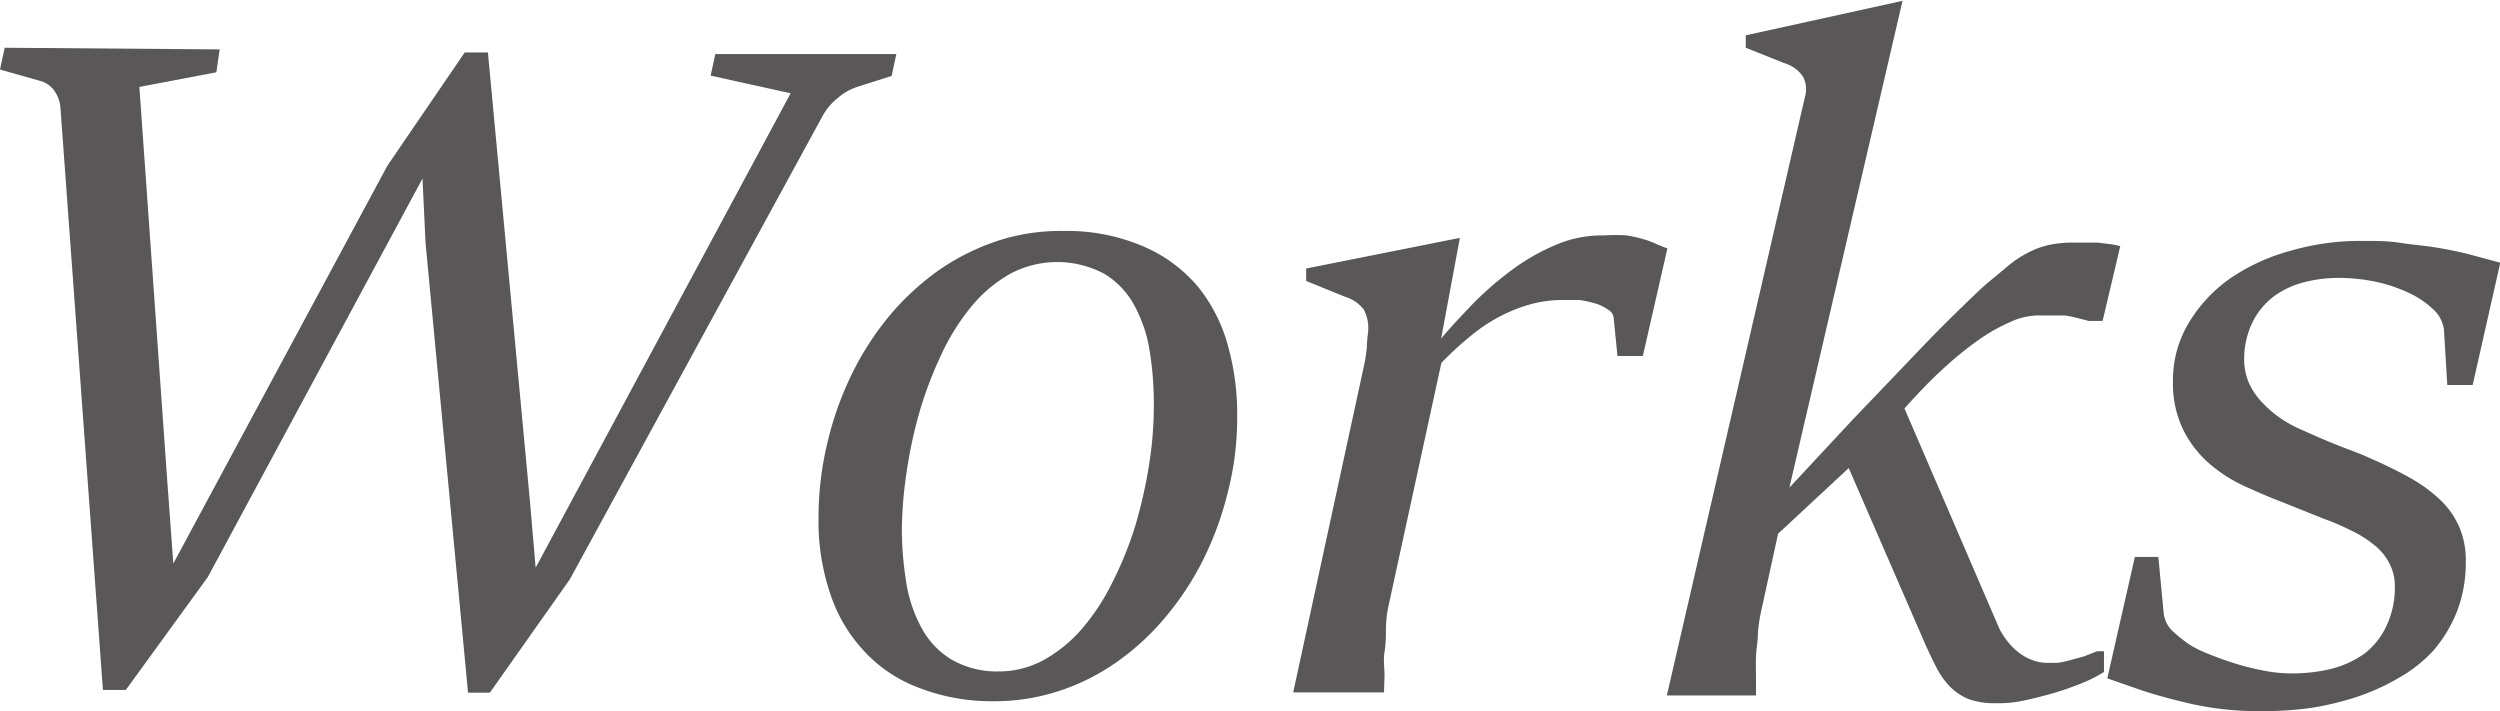 <svg id="レイヤー_1" data-name="レイヤー 1" xmlns="http://www.w3.org/2000/svg" viewBox="0 0 90.59 25.77"><defs><style>.cls-1{fill:#595757;}</style></defs><path class="cls-1" d="M379.72,309.38h-.83l-1.54-21.1a1.22,1.22,0,0,0-.22-.61.92.92,0,0,0-.52-.36l-1.45-.41.17-.79,7.79.06L383,287l-2.79.53,1,14.12.23,3.15,7.76-14.42,2.8-4.1h.84l1.52,16.23.21,2.44,9.24-17.19-2.9-.64.17-.78,6.56,0-.17.79-1.22.39a2,2,0,0,0-.72.4,2.19,2.19,0,0,0-.54.62l-9.18,16.83-2.9,4.11h-.79l-1.54-16.3-.11-2.33-7.78,14.44Z" transform="translate(-375.16 -284.38)"/><path class="cls-1" d="M411.13,309.79a7.27,7.27,0,0,1-2.68-.49,5.14,5.14,0,0,1-2-1.35,5.62,5.62,0,0,1-1.22-2.1,8.23,8.23,0,0,1-.41-2.75,11.56,11.56,0,0,1,.33-2.71,11.78,11.78,0,0,1,.88-2.46,10.55,10.55,0,0,1,1.37-2.12,9.5,9.5,0,0,1,1.78-1.64,8.42,8.42,0,0,1,2.12-1.06,7.33,7.33,0,0,1,2.39-.36,7,7,0,0,1,2.88.55,5.31,5.31,0,0,1,2,1.47,5.83,5.83,0,0,1,1.09,2.15,9.22,9.22,0,0,1,.33,2.6,10.71,10.71,0,0,1-.33,2.66,11.81,11.81,0,0,1-.88,2.44,10.54,10.54,0,0,1-1.37,2.1,9.13,9.13,0,0,1-1.77,1.64,7.89,7.89,0,0,1-2.11,1.06A7.55,7.55,0,0,1,411.13,309.79Zm.2-1.08a3.38,3.38,0,0,0,1.66-.42,5.12,5.12,0,0,0,1.39-1.14,8.08,8.08,0,0,0,1.1-1.69,13.13,13.13,0,0,0,.81-2,17.42,17.42,0,0,0,.5-2.19,13.61,13.61,0,0,0,.18-2.17,11.92,11.92,0,0,0-.15-2,5.07,5.07,0,0,0-.56-1.66,3,3,0,0,0-1.07-1.13,3.62,3.62,0,0,0-3.44,0,5,5,0,0,0-1.41,1.2,8.06,8.06,0,0,0-1.09,1.76,14.24,14.24,0,0,0-.78,2.07,16.64,16.64,0,0,0-.46,2.16,15,15,0,0,0-.17,2,12.17,12.17,0,0,0,.15,1.93,5.14,5.14,0,0,0,.54,1.66,3,3,0,0,0,1.06,1.16A3.27,3.27,0,0,0,411.33,308.71Z" transform="translate(-375.16 -284.38)"/><path class="cls-1" d="M425.31,309.47l-3.29,0,2.54-11.72a5.92,5.92,0,0,0,.13-.79c0-.28.05-.5.05-.66a1.42,1.42,0,0,0-.16-.7,1.36,1.36,0,0,0-.69-.47l-1.4-.57v-.45l5.57-1.11-.68,3.65c.33-.4.72-.81,1.14-1.25a11.77,11.77,0,0,1,1.4-1.22,7.72,7.72,0,0,1,1.6-.92,4.26,4.26,0,0,1,1.76-.35,6,6,0,0,1,.8,0,4.06,4.06,0,0,1,.57.12,3.11,3.11,0,0,1,.46.16,4.55,4.55,0,0,0,.47.19l-.89,3.9h-.92l-.14-1.41a.39.39,0,0,0-.2-.27,1.57,1.57,0,0,0-.45-.22,4.52,4.52,0,0,0-.58-.13c-.2,0-.39,0-.55,0a4.47,4.47,0,0,0-1.17.14,5.49,5.49,0,0,0-1.12.43,6.07,6.07,0,0,0-1.08.71,12.06,12.06,0,0,0-1.09,1l-1.93,8.87a4.25,4.25,0,0,0-.08.72c0,.29,0,.58-.05.88s0,.59,0,.86Z" transform="translate(-375.16 -284.38)"/><path class="cls-1" d="M447.44,309.86a2.63,2.63,0,0,1-.95-.15,2,2,0,0,1-.67-.45,2.87,2.87,0,0,1-.51-.73c-.15-.29-.31-.63-.47-1l-2.69-6.19-2.56,2.38-.6,2.75a5.6,5.6,0,0,0-.13.85c0,.29-.06.58-.07.86s0,.55,0,.8,0,.44,0,.6l-3.23,0,5-21.67a1,1,0,0,0-.06-.74,1.21,1.21,0,0,0-.68-.5l-1.4-.56v-.45l5.68-1.25L440,302.05l2.29-2.46,2-2.09c.6-.63,1.13-1.18,1.61-1.65s.88-.86,1.2-1.15l.82-.68a3.76,3.76,0,0,1,.72-.48,3,3,0,0,1,.75-.28,4.12,4.12,0,0,1,.91-.09l.42,0,.43,0,.43.05a3,3,0,0,1,.41.08l-.64,2.71h-.5l-.47-.12a3.1,3.1,0,0,0-.42-.08l-.44,0H449a2.46,2.46,0,0,0-1,.24,6.47,6.47,0,0,0-1.19.68,12.83,12.83,0,0,0-1.3,1.07c-.45.41-.89.88-1.34,1.38l3.4,7.89a2.09,2.09,0,0,0,.26.45,2.27,2.27,0,0,0,.39.43,1.91,1.91,0,0,0,.51.32,1.59,1.59,0,0,0,.66.13l.32,0a3.33,3.33,0,0,0,.47-.1l.51-.14.46-.18h.25v.75a5.15,5.15,0,0,1-.94.46,10.49,10.49,0,0,1-1.12.37c-.37.1-.74.19-1.08.25A4.29,4.29,0,0,1,447.44,309.86Z" transform="translate(-375.16 -284.38)"/><path class="cls-1" d="M457,310.15a11.36,11.36,0,0,1-2.42-.26c-.73-.17-1.41-.35-2-.56l-1.06-.37,1-4.4h.85l.19,2a1.05,1.05,0,0,0,.35.71,5.49,5.49,0,0,0,.59.47,4.17,4.17,0,0,0,.7.34c.29.12.6.23.94.34a9.26,9.26,0,0,0,1,.25,5,5,0,0,0,1,.11,5.89,5.89,0,0,0,1.48-.16,3.62,3.62,0,0,0,1.21-.55,2.64,2.64,0,0,0,.8-1,3.2,3.2,0,0,0,.31-1.42,1.79,1.79,0,0,0-.21-.88,2,2,0,0,0-.55-.65,4,4,0,0,0-.81-.51c-.3-.15-.63-.3-1-.43l-1.47-.59c-.45-.17-.89-.36-1.31-.55a5.37,5.37,0,0,1-1.15-.68,4,4,0,0,1-.84-.86,3.63,3.63,0,0,1-.53-1.06,3.88,3.88,0,0,1-.17-1.26,4,4,0,0,1,.56-2.08,5.31,5.31,0,0,1,1.51-1.63,7.21,7.21,0,0,1,2.18-1,9,9,0,0,1,2.63-.36c.46,0,.92,0,1.36.07s.88.1,1.3.17.82.15,1.21.25l1.11.3-1,4.43h-.92l-.12-2a1.21,1.21,0,0,0-.4-.75,3.3,3.3,0,0,0-.88-.59,5.54,5.54,0,0,0-1.19-.4,6.58,6.58,0,0,0-1.32-.14,5,5,0,0,0-1.29.16,3.19,3.19,0,0,0-1.1.52,2.66,2.66,0,0,0-.76.93,3.06,3.06,0,0,0-.3,1.35,2.14,2.14,0,0,0,.17.84,2.53,2.53,0,0,0,.47.7,4.3,4.3,0,0,0,.68.59,5,5,0,0,0,.82.44c.53.24,1,.44,1.47.62s.76.29.92.37q.83.36,1.47.72a5.29,5.29,0,0,1,1.1.8,3,3,0,0,1,.7,1,3.06,3.06,0,0,1,.23,1.25,4.93,4.93,0,0,1-.32,1.8,5,5,0,0,1-.85,1.41,5.12,5.12,0,0,1-1.27,1,7.82,7.82,0,0,1-1.56.7,10.64,10.64,0,0,1-1.73.4A13.57,13.57,0,0,1,457,310.15Z" transform="translate(-375.16 -284.38)"/></svg>